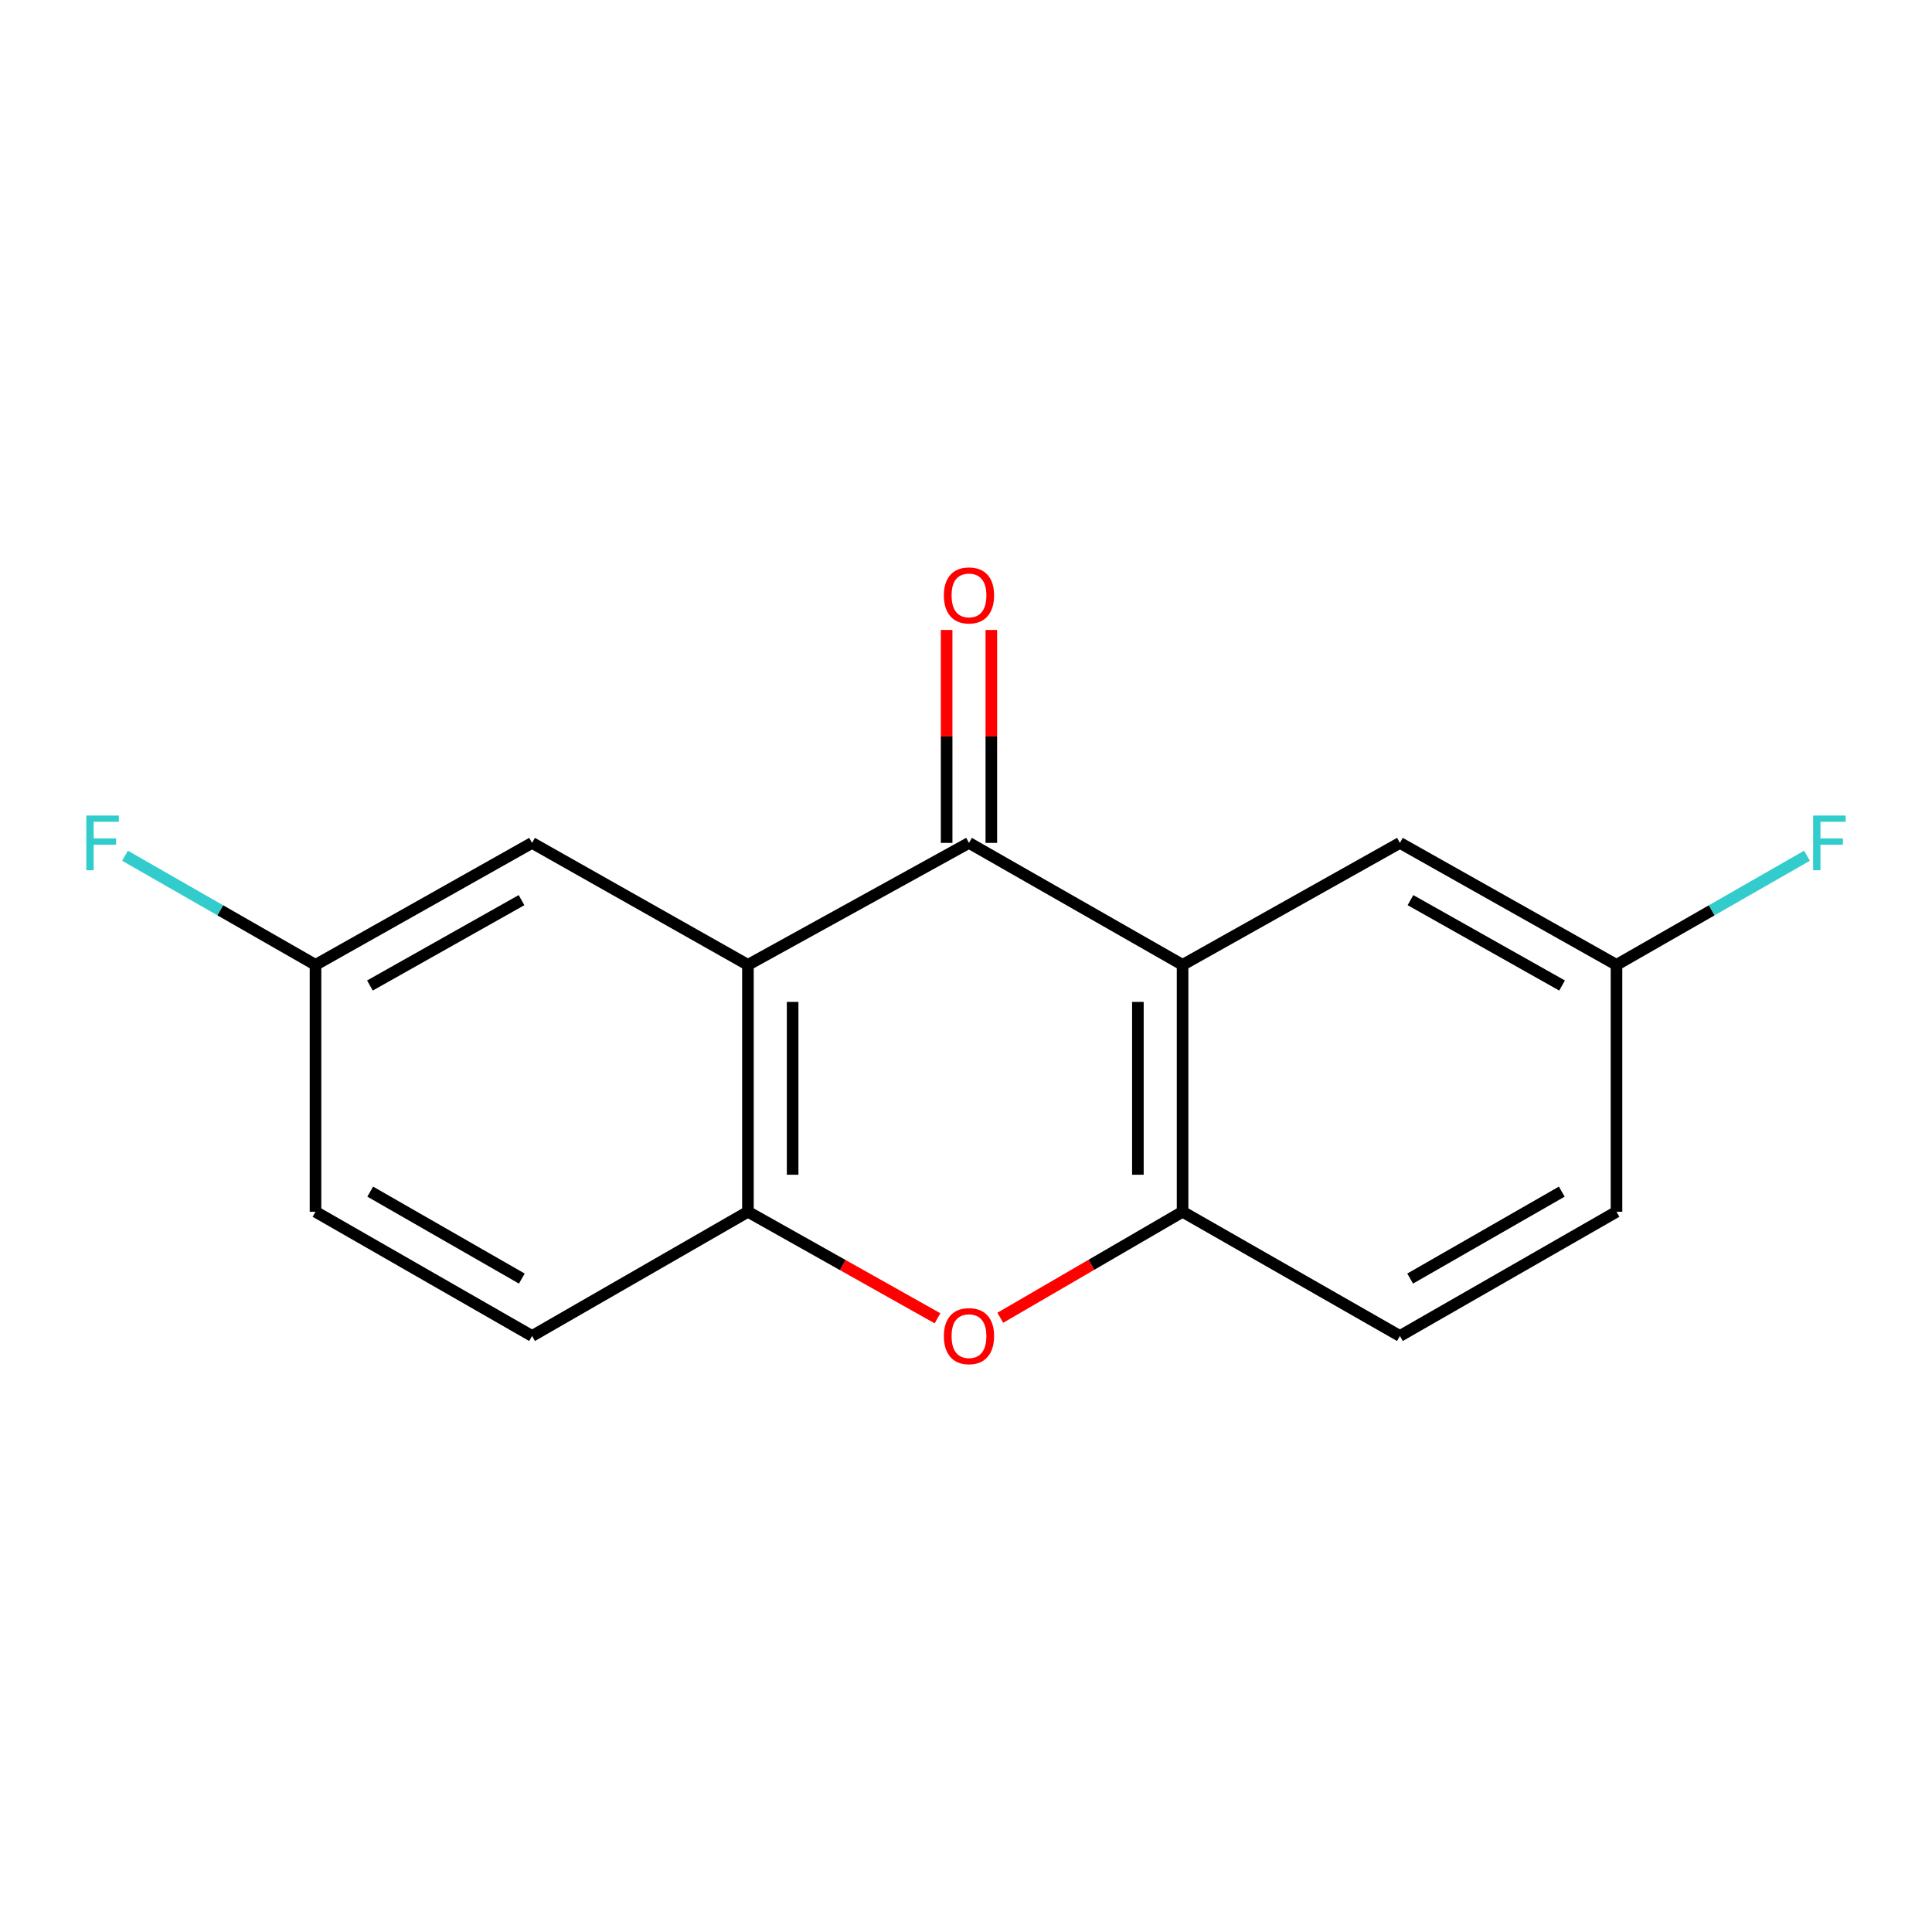 <?xml version='1.0' encoding='iso-8859-1'?>
<svg version='1.1' baseProfile='full'
              xmlns='http://www.w3.org/2000/svg'
                      xmlns:rdkit='http://www.rdkit.org/xml'
                      xmlns:xlink='http://www.w3.org/1999/xlink'
                  xml:space='preserve'
width='1000px' height='1000px' viewBox='0 0 1000 1000'>
<!-- END OF HEADER -->
<rect style='opacity:1.0;fill:#FFFFFF;stroke:none' width='1000' height='1000' x='0' y='0'> </rect>
<path class='bond-0' d='M 501.542,436.281 L 612.102,499.414' style='fill:none;fill-rule:evenodd;stroke:#000000;stroke-width:6px;stroke-linecap:butt;stroke-linejoin:miter;stroke-opacity:1' />
<path class='bond-1' d='M 501.542,436.281 L 387.126,499.414' style='fill:none;fill-rule:evenodd;stroke:#000000;stroke-width:6px;stroke-linecap:butt;stroke-linejoin:miter;stroke-opacity:1' />
<path class='bond-7' d='M 513.11,436.281 L 513.11,381.173' style='fill:none;fill-rule:evenodd;stroke:#000000;stroke-width:6px;stroke-linecap:butt;stroke-linejoin:miter;stroke-opacity:1' />
<path class='bond-7' d='M 513.11,381.173 L 513.11,326.065' style='fill:none;fill-rule:evenodd;stroke:#FF0000;stroke-width:6px;stroke-linecap:butt;stroke-linejoin:miter;stroke-opacity:1' />
<path class='bond-7' d='M 489.975,436.281 L 489.975,381.173' style='fill:none;fill-rule:evenodd;stroke:#000000;stroke-width:6px;stroke-linecap:butt;stroke-linejoin:miter;stroke-opacity:1' />
<path class='bond-7' d='M 489.975,381.173 L 489.975,326.065' style='fill:none;fill-rule:evenodd;stroke:#FF0000;stroke-width:6px;stroke-linecap:butt;stroke-linejoin:miter;stroke-opacity:1' />
<path class='bond-4' d='M 612.102,499.414 L 612.102,627.21' style='fill:none;fill-rule:evenodd;stroke:#000000;stroke-width:6px;stroke-linecap:butt;stroke-linejoin:miter;stroke-opacity:1' />
<path class='bond-4' d='M 588.967,518.584 L 588.967,608.041' style='fill:none;fill-rule:evenodd;stroke:#000000;stroke-width:6px;stroke-linecap:butt;stroke-linejoin:miter;stroke-opacity:1' />
<path class='bond-6' d='M 612.102,499.414 L 724.59,436.281' style='fill:none;fill-rule:evenodd;stroke:#000000;stroke-width:6px;stroke-linecap:butt;stroke-linejoin:miter;stroke-opacity:1' />
<path class='bond-3' d='M 387.126,499.414 L 387.126,627.21' style='fill:none;fill-rule:evenodd;stroke:#000000;stroke-width:6px;stroke-linecap:butt;stroke-linejoin:miter;stroke-opacity:1' />
<path class='bond-3' d='M 410.262,518.584 L 410.262,608.041' style='fill:none;fill-rule:evenodd;stroke:#000000;stroke-width:6px;stroke-linecap:butt;stroke-linejoin:miter;stroke-opacity:1' />
<path class='bond-5' d='M 387.126,499.414 L 275.397,436.281' style='fill:none;fill-rule:evenodd;stroke:#000000;stroke-width:6px;stroke-linecap:butt;stroke-linejoin:miter;stroke-opacity:1' />
<path class='bond-2' d='M 485.261,682.352 L 436.194,654.781' style='fill:none;fill-rule:evenodd;stroke:#FF0000;stroke-width:6px;stroke-linecap:butt;stroke-linejoin:miter;stroke-opacity:1' />
<path class='bond-2' d='M 436.194,654.781 L 387.126,627.21' style='fill:none;fill-rule:evenodd;stroke:#000000;stroke-width:6px;stroke-linecap:butt;stroke-linejoin:miter;stroke-opacity:1' />
<path class='bond-16' d='M 517.74,682.081 L 564.921,654.646' style='fill:none;fill-rule:evenodd;stroke:#FF0000;stroke-width:6px;stroke-linecap:butt;stroke-linejoin:miter;stroke-opacity:1' />
<path class='bond-16' d='M 564.921,654.646 L 612.102,627.21' style='fill:none;fill-rule:evenodd;stroke:#000000;stroke-width:6px;stroke-linecap:butt;stroke-linejoin:miter;stroke-opacity:1' />
<path class='bond-9' d='M 387.126,627.21 L 275.397,691.5' style='fill:none;fill-rule:evenodd;stroke:#000000;stroke-width:6px;stroke-linecap:butt;stroke-linejoin:miter;stroke-opacity:1' />
<path class='bond-8' d='M 612.102,627.21 L 724.59,691.5' style='fill:none;fill-rule:evenodd;stroke:#000000;stroke-width:6px;stroke-linecap:butt;stroke-linejoin:miter;stroke-opacity:1' />
<path class='bond-11' d='M 275.397,436.281 L 163.307,499.414' style='fill:none;fill-rule:evenodd;stroke:#000000;stroke-width:6px;stroke-linecap:butt;stroke-linejoin:miter;stroke-opacity:1' />
<path class='bond-11' d='M 269.937,465.909 L 191.474,510.102' style='fill:none;fill-rule:evenodd;stroke:#000000;stroke-width:6px;stroke-linecap:butt;stroke-linejoin:miter;stroke-opacity:1' />
<path class='bond-10' d='M 724.59,436.281 L 836.693,499.414' style='fill:none;fill-rule:evenodd;stroke:#000000;stroke-width:6px;stroke-linecap:butt;stroke-linejoin:miter;stroke-opacity:1' />
<path class='bond-10' d='M 730.053,465.91 L 808.525,510.103' style='fill:none;fill-rule:evenodd;stroke:#000000;stroke-width:6px;stroke-linecap:butt;stroke-linejoin:miter;stroke-opacity:1' />
<path class='bond-18' d='M 724.59,691.5 L 836.693,627.21' style='fill:none;fill-rule:evenodd;stroke:#000000;stroke-width:6px;stroke-linecap:butt;stroke-linejoin:miter;stroke-opacity:1' />
<path class='bond-18' d='M 729.896,661.788 L 808.368,616.785' style='fill:none;fill-rule:evenodd;stroke:#000000;stroke-width:6px;stroke-linecap:butt;stroke-linejoin:miter;stroke-opacity:1' />
<path class='bond-17' d='M 275.397,691.5 L 163.307,627.21' style='fill:none;fill-rule:evenodd;stroke:#000000;stroke-width:6px;stroke-linecap:butt;stroke-linejoin:miter;stroke-opacity:1' />
<path class='bond-17' d='M 270.094,661.788 L 191.631,616.785' style='fill:none;fill-rule:evenodd;stroke:#000000;stroke-width:6px;stroke-linecap:butt;stroke-linejoin:miter;stroke-opacity:1' />
<path class='bond-13' d='M 836.693,499.414 L 836.693,627.21' style='fill:none;fill-rule:evenodd;stroke:#000000;stroke-width:6px;stroke-linecap:butt;stroke-linejoin:miter;stroke-opacity:1' />
<path class='bond-14' d='M 836.693,499.414 L 885.995,471.169' style='fill:none;fill-rule:evenodd;stroke:#000000;stroke-width:6px;stroke-linecap:butt;stroke-linejoin:miter;stroke-opacity:1' />
<path class='bond-14' d='M 885.995,471.169 L 935.298,442.924' style='fill:none;fill-rule:evenodd;stroke:#33CCCC;stroke-width:6px;stroke-linecap:butt;stroke-linejoin:miter;stroke-opacity:1' />
<path class='bond-12' d='M 163.307,499.414 L 163.307,627.21' style='fill:none;fill-rule:evenodd;stroke:#000000;stroke-width:6px;stroke-linecap:butt;stroke-linejoin:miter;stroke-opacity:1' />
<path class='bond-15' d='M 163.307,499.414 L 114.005,471.169' style='fill:none;fill-rule:evenodd;stroke:#000000;stroke-width:6px;stroke-linecap:butt;stroke-linejoin:miter;stroke-opacity:1' />
<path class='bond-15' d='M 114.005,471.169 L 64.702,442.924' style='fill:none;fill-rule:evenodd;stroke:#33CCCC;stroke-width:6px;stroke-linecap:butt;stroke-linejoin:miter;stroke-opacity:1' />
<path  class='atom-3' d='M 488.542 691.58
Q 488.542 684.78, 491.902 680.98
Q 495.262 677.18, 501.542 677.18
Q 507.822 677.18, 511.182 680.98
Q 514.542 684.78, 514.542 691.58
Q 514.542 698.46, 511.142 702.38
Q 507.742 706.26, 501.542 706.26
Q 495.302 706.26, 491.902 702.38
Q 488.542 698.5, 488.542 691.58
M 501.542 703.06
Q 505.862 703.06, 508.182 700.18
Q 510.542 697.26, 510.542 691.58
Q 510.542 686.02, 508.182 683.22
Q 505.862 680.38, 501.542 680.38
Q 497.222 680.38, 494.862 683.18
Q 492.542 685.98, 492.542 691.58
Q 492.542 697.3, 494.862 700.18
Q 497.222 703.06, 501.542 703.06
' fill='#FF0000'/>
<path  class='atom-8' d='M 488.542 308.18
Q 488.542 301.38, 491.902 297.58
Q 495.262 293.78, 501.542 293.78
Q 507.822 293.78, 511.182 297.58
Q 514.542 301.38, 514.542 308.18
Q 514.542 315.06, 511.142 318.98
Q 507.742 322.86, 501.542 322.86
Q 495.302 322.86, 491.902 318.98
Q 488.542 315.1, 488.542 308.18
M 501.542 319.66
Q 505.862 319.66, 508.182 316.78
Q 510.542 313.86, 510.542 308.18
Q 510.542 302.62, 508.182 299.82
Q 505.862 296.98, 501.542 296.98
Q 497.222 296.98, 494.862 299.78
Q 492.542 302.58, 492.542 308.18
Q 492.542 313.9, 494.862 316.78
Q 497.222 319.66, 501.542 319.66
' fill='#FF0000'/>
<path  class='atom-15' d='M 938.473 422.121
L 955.313 422.121
L 955.313 425.361
L 942.273 425.361
L 942.273 433.961
L 953.873 433.961
L 953.873 437.241
L 942.273 437.241
L 942.273 450.441
L 938.473 450.441
L 938.473 422.121
' fill='#33CCCC'/>
<path  class='atom-16' d='M 44.687 422.121
L 61.527 422.121
L 61.527 425.361
L 48.487 425.361
L 48.487 433.961
L 60.087 433.961
L 60.087 437.241
L 48.487 437.241
L 48.487 450.441
L 44.687 450.441
L 44.687 422.121
' fill='#33CCCC'/>
</svg>
